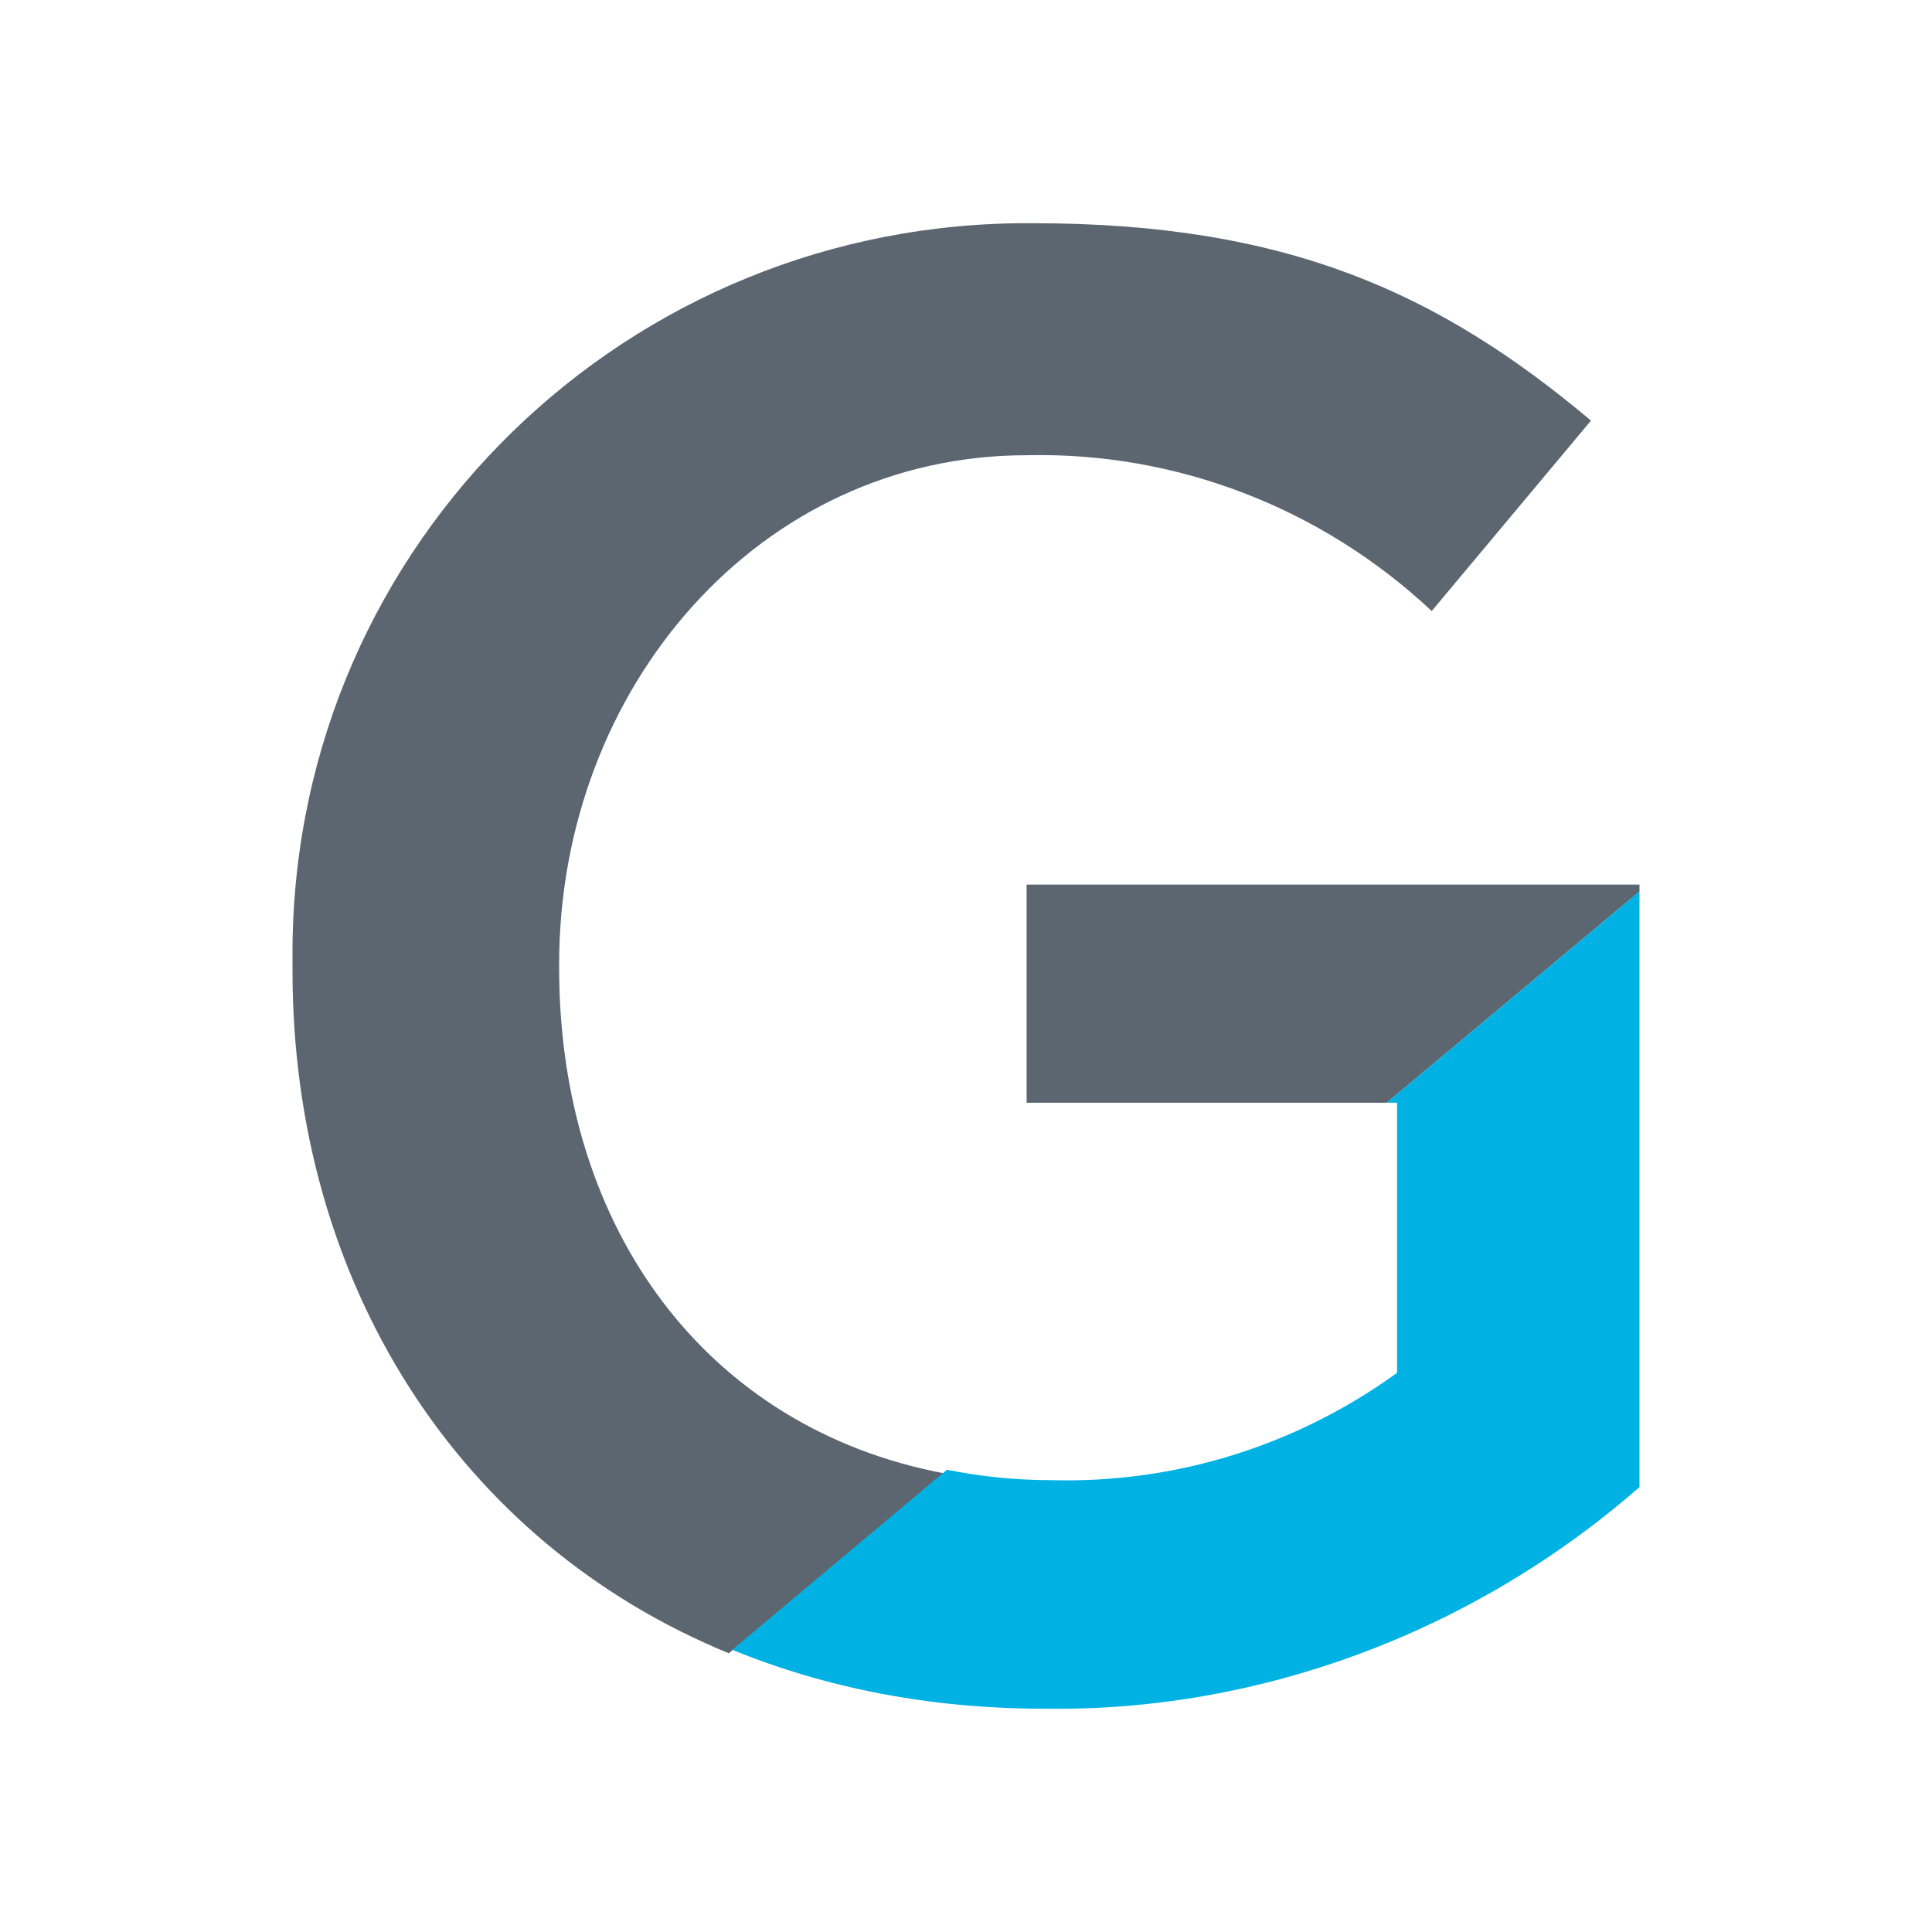 <svg width="128" height="128" viewBox="0 0 128 128" fill="none" xmlns="http://www.w3.org/2000/svg">
<path d="M108.62 58.606H68.016V73.058H91.874L108.62 59.065V58.606Z" fill="#5B6670"/>
<path d="M37.044 64.112V63.882C37.044 45.53 50.35 30.16 68.014 30.16C77.879 29.93 87.514 33.601 94.855 40.483L105.407 27.866C95.314 19.378 85.22 14.789 68.473 14.789C41.633 14.56 19.61 35.895 19.38 62.735C19.38 63.194 19.38 63.653 19.38 64.112V64.341C19.38 84.988 30.392 102.193 48.285 109.534L62.508 97.605C46.909 94.623 37.044 81.546 37.044 64.112Z" fill="#5B6670"/>
<path d="M108.619 98.523V59.065L91.873 73.059H92.561V90.953C85.908 95.77 77.879 98.294 69.62 98.064C67.326 98.064 65.032 97.835 62.738 97.376L48.515 109.305C54.709 111.829 61.591 113.205 69.162 113.205C83.385 113.435 97.608 108.158 108.619 98.523Z" fill="#00B2E3"/>
</svg>
